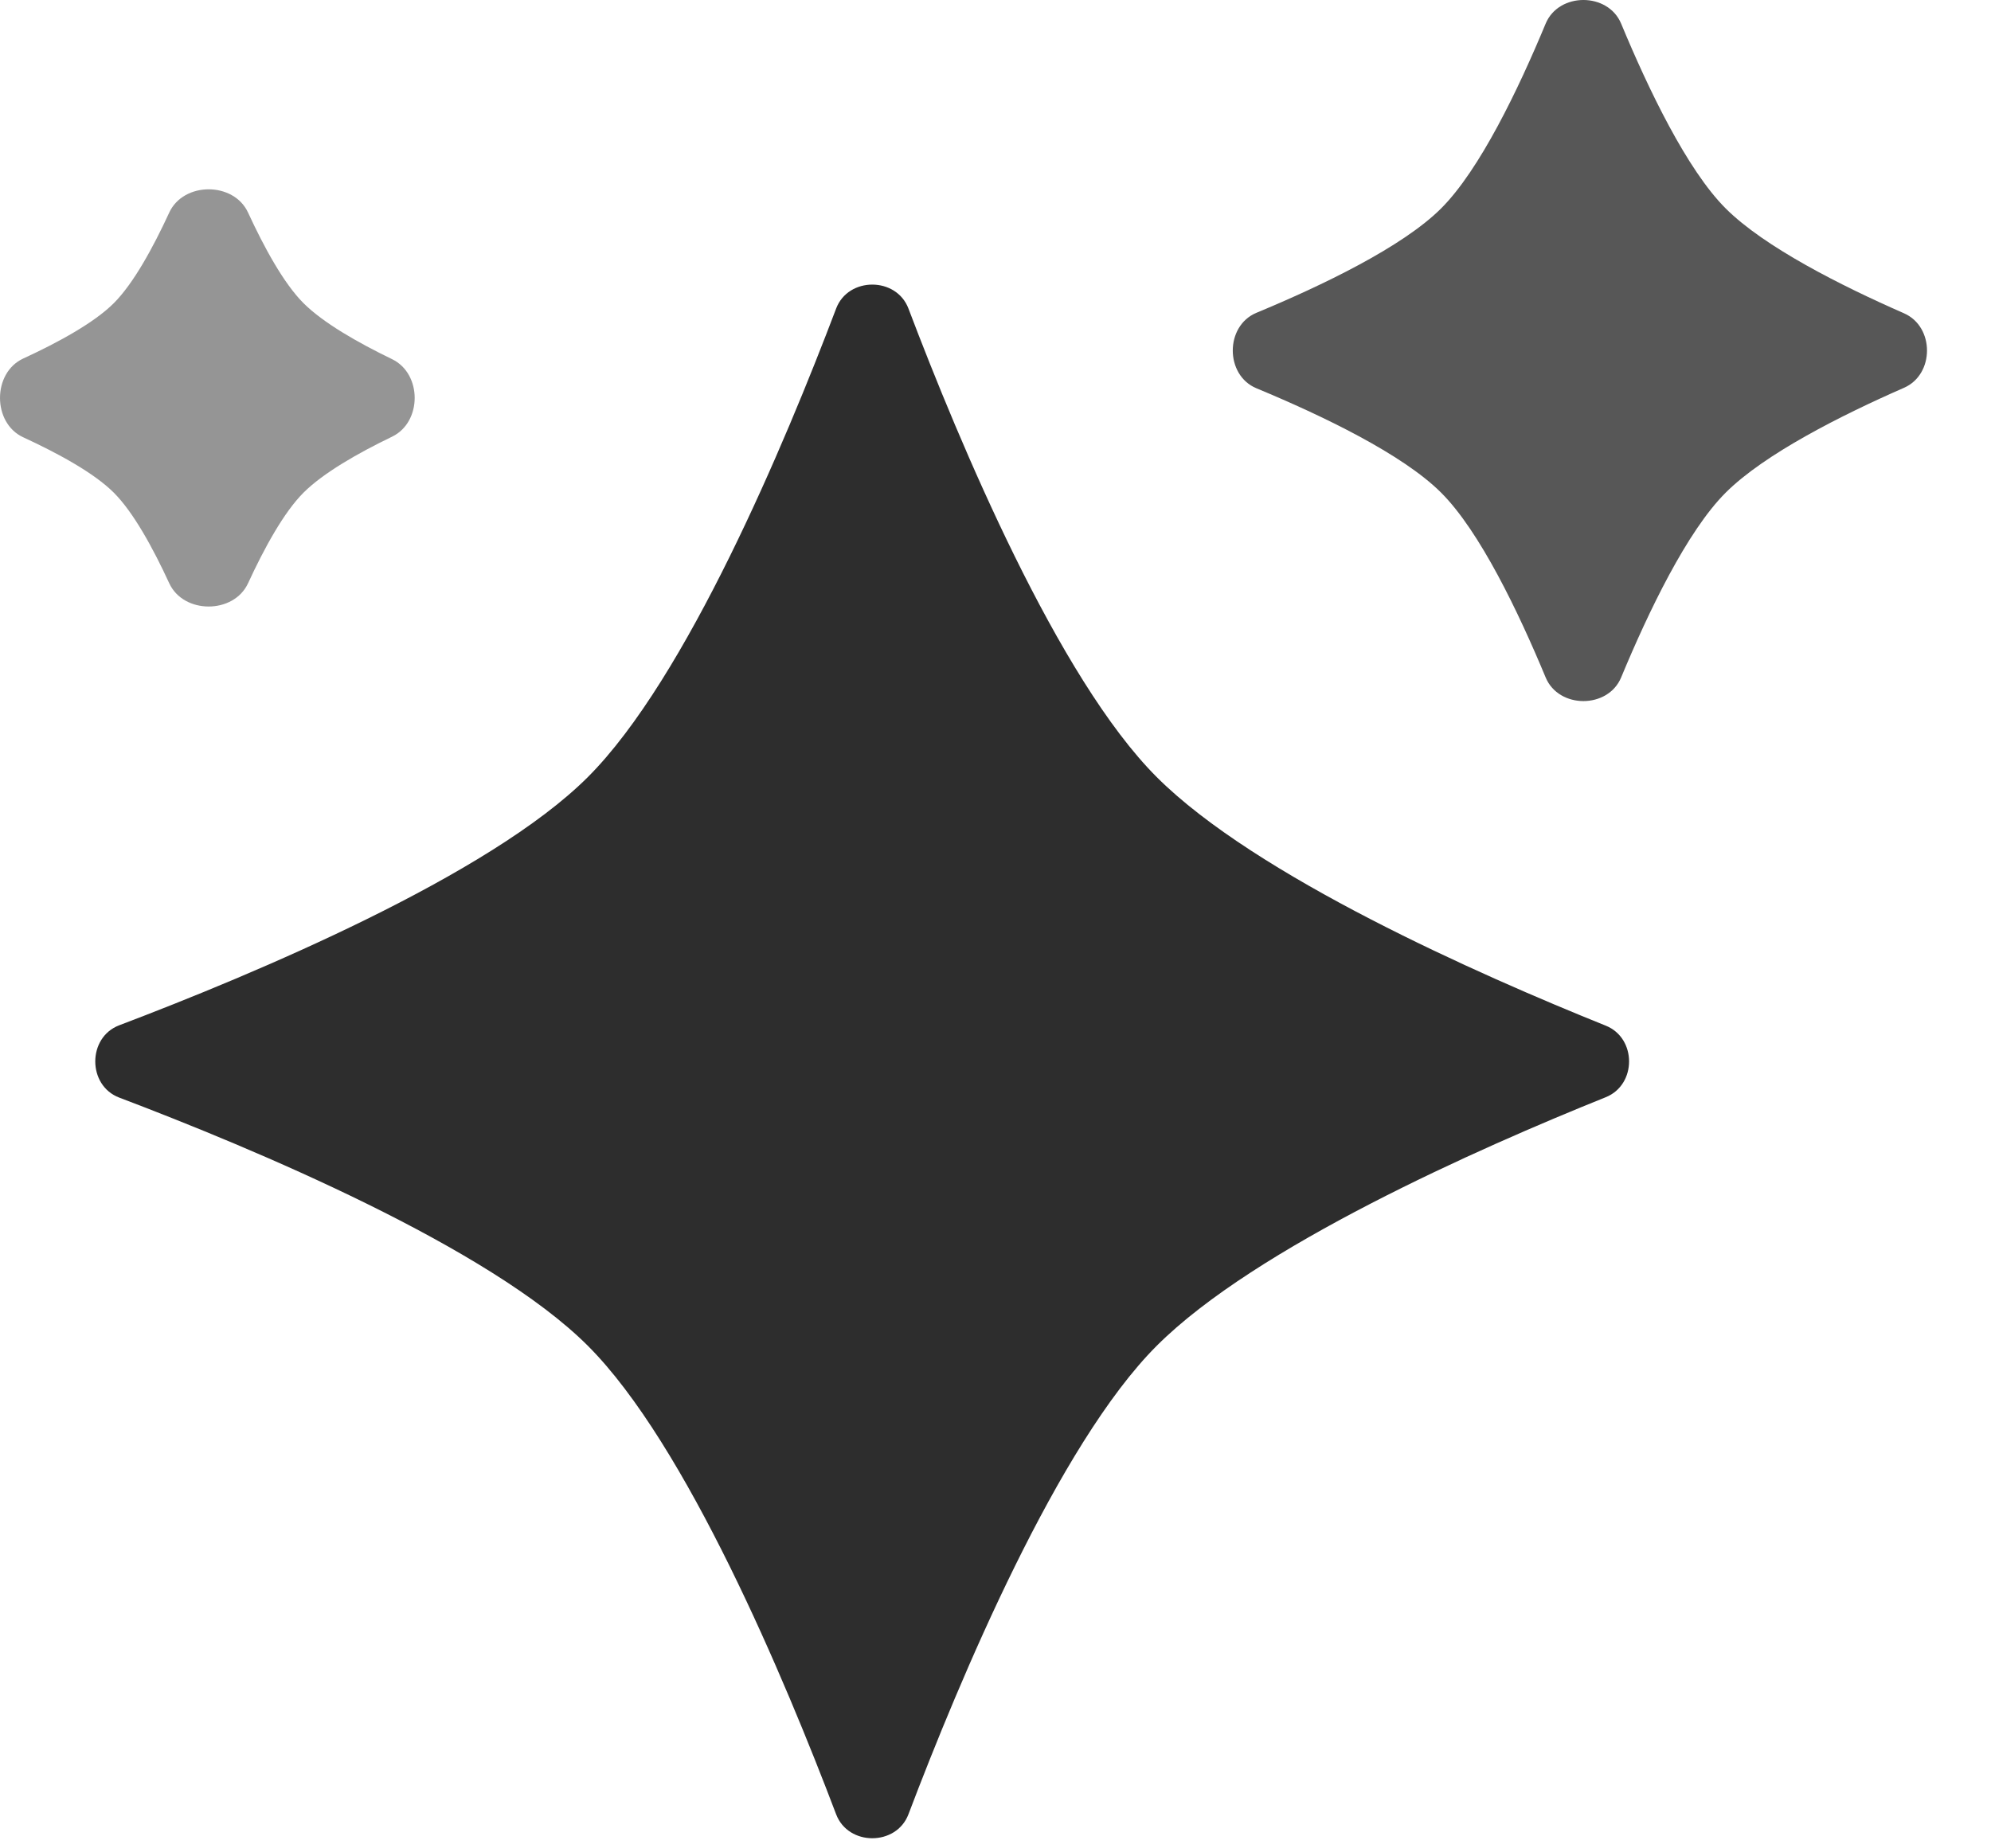 <svg xmlns="http://www.w3.org/2000/svg" width="112" height="104" fill="none"><path fill="#2D2D2D" d="M47.035 17.361c.681-1.797 3.387-1.797 4.068 0 2.883 7.602 8.424 20.82 13.966 26.362 5.556 5.556 18.11 11.112 25.261 13.988 1.747.702 1.747 3.322 0 4.025-7.152 2.876-19.705 8.432-25.261 13.987-5.542 5.541-11.083 18.76-13.966 26.361-.681 1.797-3.387 1.797-4.068 0-2.883-7.6-8.424-20.82-13.966-26.361-5.542-5.542-18.76-11.083-26.362-13.965-1.797-.682-1.797-3.387 0-4.069 7.601-2.883 20.82-8.425 26.362-13.966 5.542-5.542 11.083-18.76 13.966-26.361z"/><path fill="#2D2D2D" d="M86.947 1.331c.738-1.775 3.51-1.775 4.248 0 1.531 3.688 3.704 8.22 5.876 10.393 2.186 2.185 6.538 4.371 10.036 5.904 1.724.756 1.724 3.436 0 4.191-3.498 1.533-7.85 3.719-10.036 5.905-2.172 2.172-4.345 6.704-5.876 10.392-.737 1.775-3.51 1.775-4.248 0-1.531-3.688-3.704-8.22-5.876-10.392-2.172-2.173-6.704-4.345-10.392-5.877-1.775-.737-1.775-3.51 0-4.247 3.688-1.532 8.22-3.704 10.392-5.877 2.172-2.172 4.345-6.704 5.876-10.392z" opacity=".8"/><path fill="#2D2D2D" d="M9.52 11.961c.805-1.745 3.63-1.745 4.434 0 .914 1.982 2.015 3.993 3.117 5.095 1.116 1.116 3.08 2.232 4.985 3.153 1.695.819 1.695 3.542 0 4.361-1.906.92-3.87 2.037-4.985 3.153-1.102 1.101-2.203 3.113-3.117 5.094-.805 1.746-3.63 1.746-4.434 0-.913-1.981-2.015-3.993-3.116-5.094-1.102-1.102-3.113-2.203-5.095-3.117-1.745-.804-1.745-3.629 0-4.434 1.982-.913 3.993-2.015 5.095-3.116 1.101-1.102 2.203-3.113 3.116-5.095z" opacity=".5"/></svg>